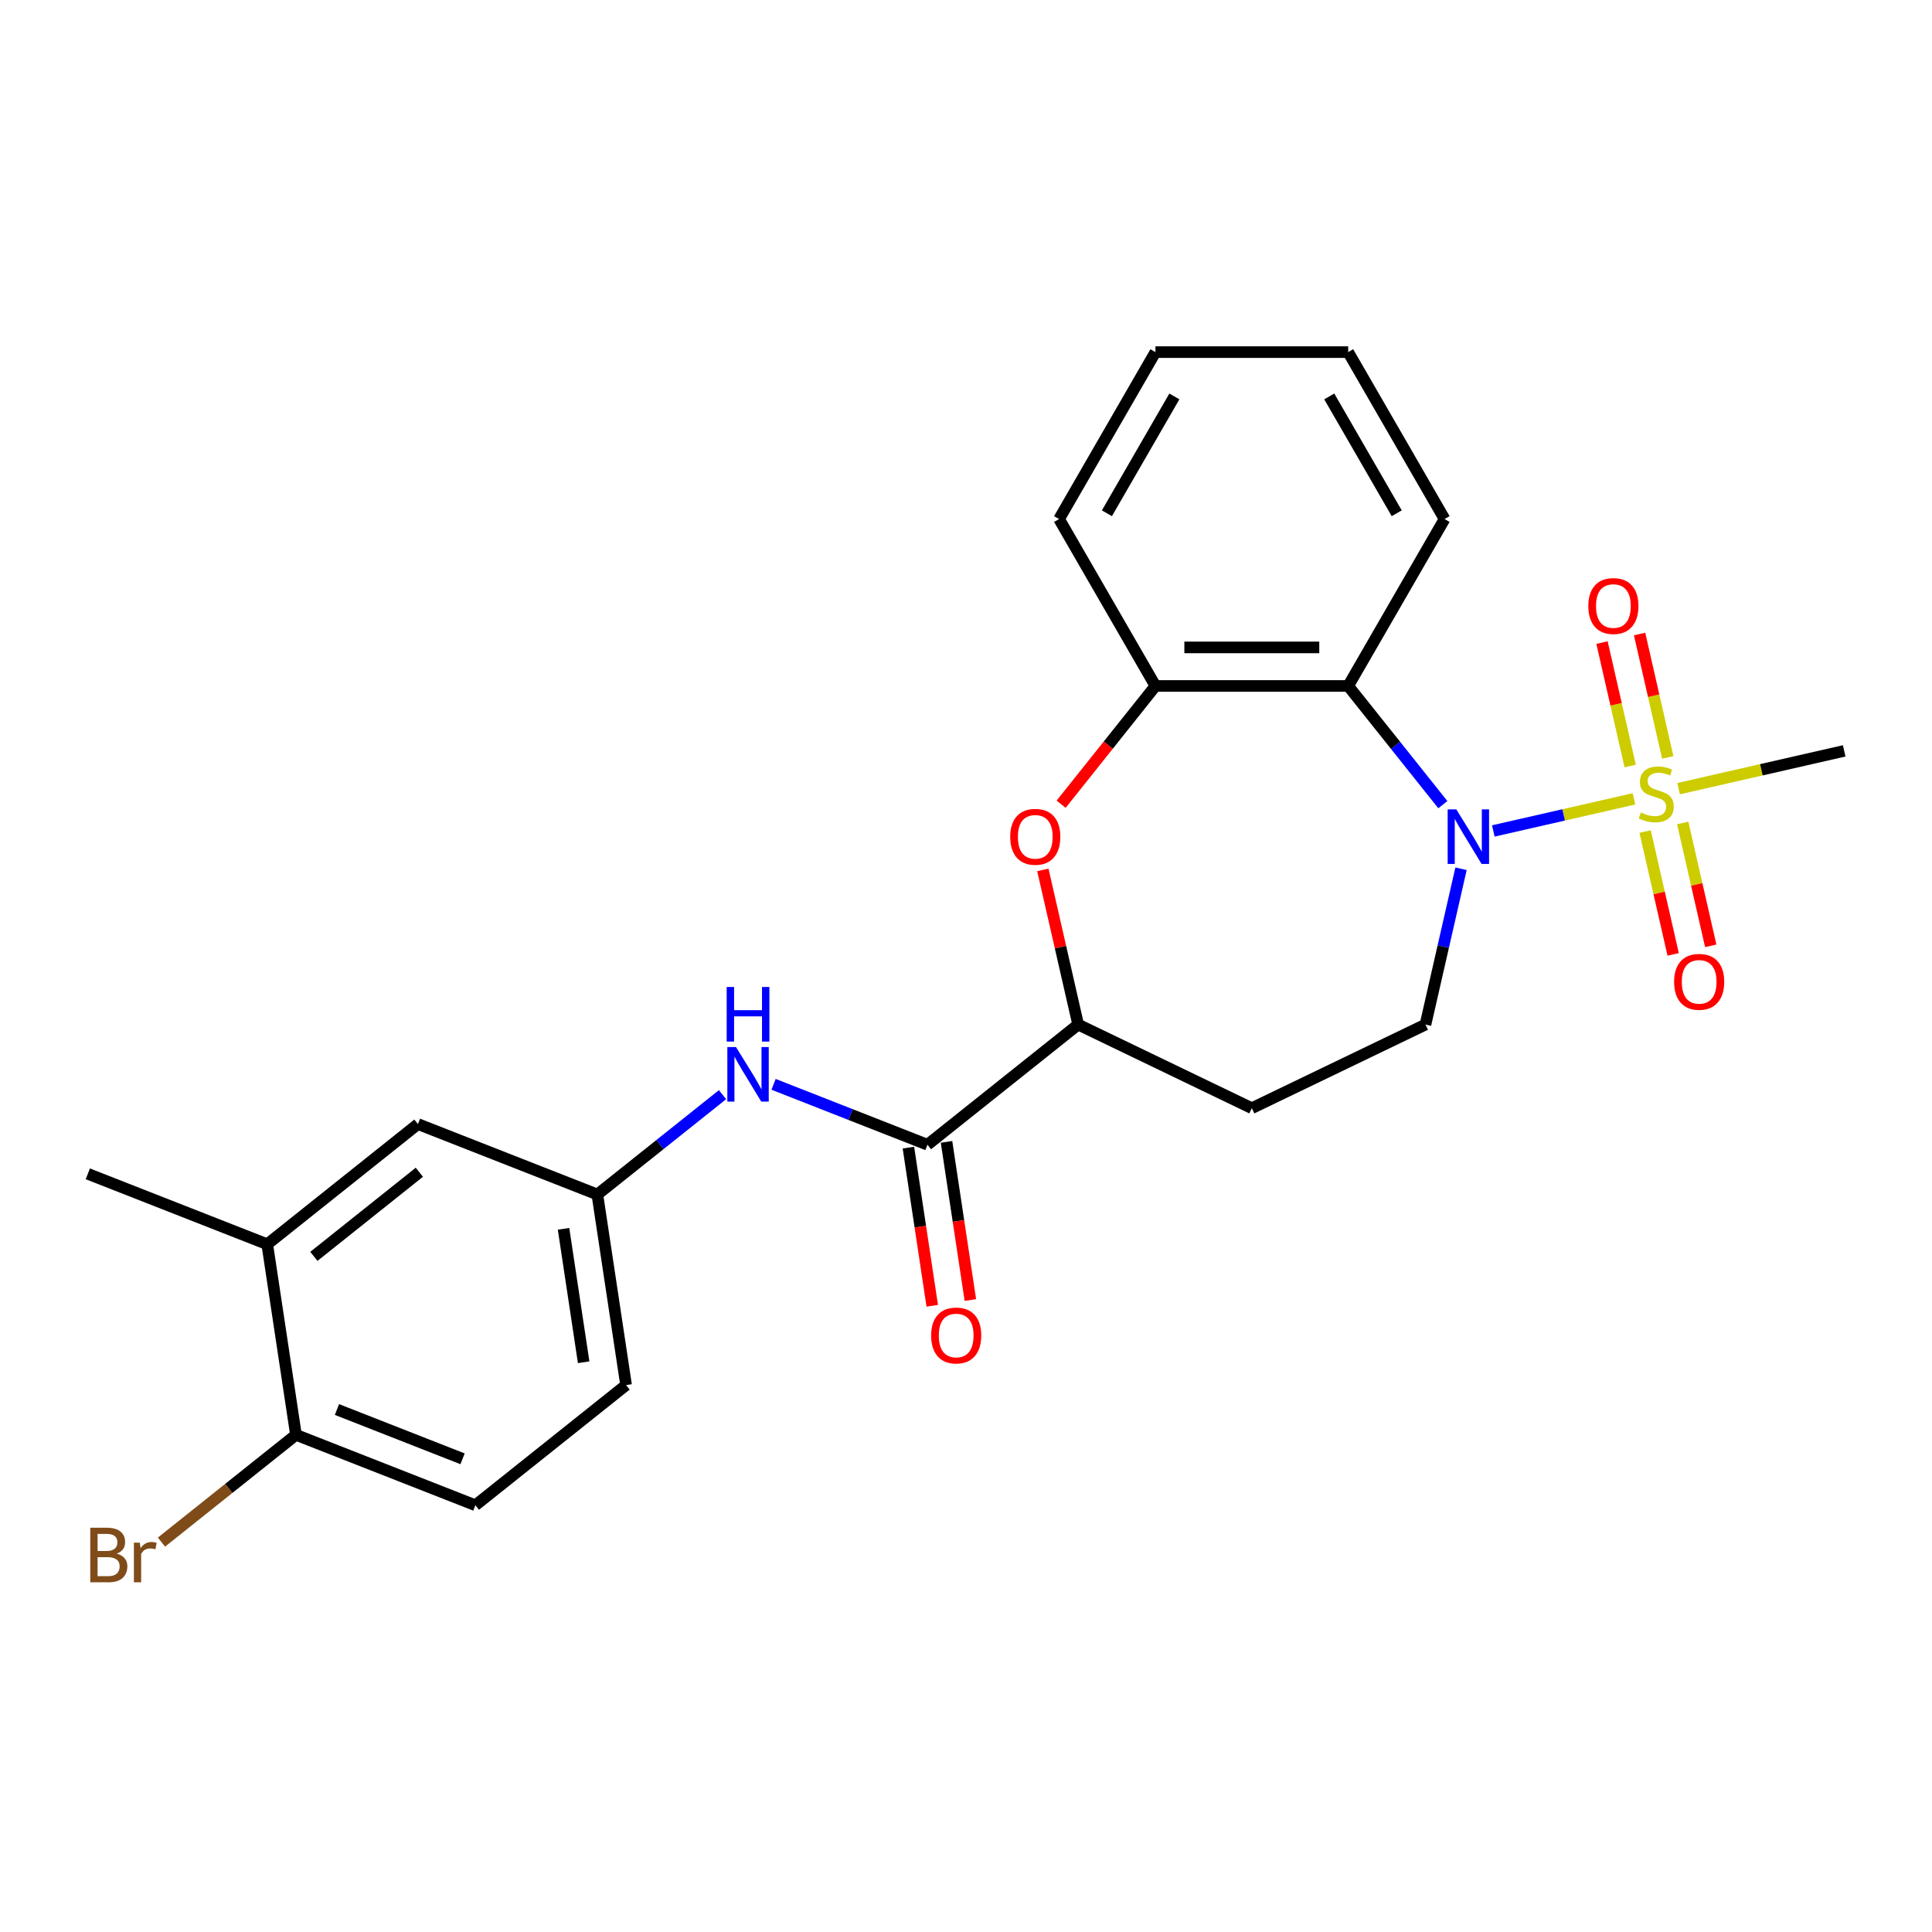 <?xml version='1.0' encoding='iso-8859-1'?>
<svg version='1.1' baseProfile='full'
              xmlns='http://www.w3.org/2000/svg'
                      xmlns:rdkit='http://www.rdkit.org/xml'
                      xmlns:xlink='http://www.w3.org/1999/xlink'
                  xml:space='preserve'
width='1000px' height='1000px' viewBox='0 0 1000 1000'>
<!-- END OF HEADER -->
<rect style='opacity:1.0;fill:#FFFFFF;stroke:none' width='1000' height='1000' x='0' y='0'> </rect>
<path class='bond-0' d='M 845.73,413.486 L 809.332,421.794' style='fill:none;fill-rule:evenodd;stroke:#CCCC00;stroke-width:6px;stroke-linecap:butt;stroke-linejoin:miter;stroke-opacity:1' />
<path class='bond-0' d='M 809.332,421.794 L 772.933,430.102' style='fill:none;fill-rule:evenodd;stroke:#0000FF;stroke-width:6px;stroke-linecap:butt;stroke-linejoin:miter;stroke-opacity:1' />
<path class='bond-8' d='M 863.225,392.049 L 855.934,360.105' style='fill:none;fill-rule:evenodd;stroke:#CCCC00;stroke-width:6px;stroke-linecap:butt;stroke-linejoin:miter;stroke-opacity:1' />
<path class='bond-8' d='M 855.934,360.105 L 848.643,328.161' style='fill:none;fill-rule:evenodd;stroke:#FF0000;stroke-width:6px;stroke-linecap:butt;stroke-linejoin:miter;stroke-opacity:1' />
<path class='bond-8' d='M 843.772,396.489 L 836.481,364.545' style='fill:none;fill-rule:evenodd;stroke:#CCCC00;stroke-width:6px;stroke-linecap:butt;stroke-linejoin:miter;stroke-opacity:1' />
<path class='bond-8' d='M 836.481,364.545 L 829.19,332.601' style='fill:none;fill-rule:evenodd;stroke:#FF0000;stroke-width:6px;stroke-linecap:butt;stroke-linejoin:miter;stroke-opacity:1' />
<path class='bond-9' d='M 851.514,430.409 L 858.771,462.203' style='fill:none;fill-rule:evenodd;stroke:#CCCC00;stroke-width:6px;stroke-linecap:butt;stroke-linejoin:miter;stroke-opacity:1' />
<path class='bond-9' d='M 858.771,462.203 L 866.028,493.997' style='fill:none;fill-rule:evenodd;stroke:#FF0000;stroke-width:6px;stroke-linecap:butt;stroke-linejoin:miter;stroke-opacity:1' />
<path class='bond-9' d='M 870.967,425.969 L 878.223,457.763' style='fill:none;fill-rule:evenodd;stroke:#CCCC00;stroke-width:6px;stroke-linecap:butt;stroke-linejoin:miter;stroke-opacity:1' />
<path class='bond-9' d='M 878.223,457.763 L 885.48,489.557' style='fill:none;fill-rule:evenodd;stroke:#FF0000;stroke-width:6px;stroke-linecap:butt;stroke-linejoin:miter;stroke-opacity:1' />
<path class='bond-17' d='M 868.836,408.213 L 911.691,398.431' style='fill:none;fill-rule:evenodd;stroke:#CCCC00;stroke-width:6px;stroke-linecap:butt;stroke-linejoin:miter;stroke-opacity:1' />
<path class='bond-17' d='M 911.691,398.431 L 954.545,388.65' style='fill:none;fill-rule:evenodd;stroke:#000000;stroke-width:6px;stroke-linecap:butt;stroke-linejoin:miter;stroke-opacity:1' />
<path class='bond-1' d='M 746.812,416.486 L 722.315,385.768' style='fill:none;fill-rule:evenodd;stroke:#0000FF;stroke-width:6px;stroke-linecap:butt;stroke-linejoin:miter;stroke-opacity:1' />
<path class='bond-1' d='M 722.315,385.768 L 697.819,355.051' style='fill:none;fill-rule:evenodd;stroke:#000000;stroke-width:6px;stroke-linecap:butt;stroke-linejoin:miter;stroke-opacity:1' />
<path class='bond-6' d='M 756.227,449.67 L 747.024,489.991' style='fill:none;fill-rule:evenodd;stroke:#0000FF;stroke-width:6px;stroke-linecap:butt;stroke-linejoin:miter;stroke-opacity:1' />
<path class='bond-6' d='M 747.024,489.991 L 737.821,530.312' style='fill:none;fill-rule:evenodd;stroke:#000000;stroke-width:6px;stroke-linecap:butt;stroke-linejoin:miter;stroke-opacity:1' />
<path class='bond-4' d='M 697.819,355.051 L 598.055,355.051' style='fill:none;fill-rule:evenodd;stroke:#000000;stroke-width:6px;stroke-linecap:butt;stroke-linejoin:miter;stroke-opacity:1' />
<path class='bond-4' d='M 682.854,335.098 L 613.019,335.098' style='fill:none;fill-rule:evenodd;stroke:#000000;stroke-width:6px;stroke-linecap:butt;stroke-linejoin:miter;stroke-opacity:1' />
<path class='bond-20' d='M 697.819,355.051 L 747.701,268.653' style='fill:none;fill-rule:evenodd;stroke:#000000;stroke-width:6px;stroke-linecap:butt;stroke-linejoin:miter;stroke-opacity:1' />
<path class='bond-2' d='M 549.235,416.269 L 573.645,385.66' style='fill:none;fill-rule:evenodd;stroke:#FF0000;stroke-width:6px;stroke-linecap:butt;stroke-linejoin:miter;stroke-opacity:1' />
<path class='bond-2' d='M 573.645,385.66 L 598.055,355.051' style='fill:none;fill-rule:evenodd;stroke:#000000;stroke-width:6px;stroke-linecap:butt;stroke-linejoin:miter;stroke-opacity:1' />
<path class='bond-25' d='M 539.783,450.268 L 548.918,490.29' style='fill:none;fill-rule:evenodd;stroke:#FF0000;stroke-width:6px;stroke-linecap:butt;stroke-linejoin:miter;stroke-opacity:1' />
<path class='bond-25' d='M 548.918,490.29 L 558.053,530.312' style='fill:none;fill-rule:evenodd;stroke:#000000;stroke-width:6px;stroke-linecap:butt;stroke-linejoin:miter;stroke-opacity:1' />
<path class='bond-3' d='M 480.054,592.513 L 558.053,530.312' style='fill:none;fill-rule:evenodd;stroke:#000000;stroke-width:6px;stroke-linecap:butt;stroke-linejoin:miter;stroke-opacity:1' />
<path class='bond-7' d='M 480.054,592.513 L 440.225,576.882' style='fill:none;fill-rule:evenodd;stroke:#000000;stroke-width:6px;stroke-linecap:butt;stroke-linejoin:miter;stroke-opacity:1' />
<path class='bond-7' d='M 440.225,576.882 L 400.395,561.25' style='fill:none;fill-rule:evenodd;stroke:#0000FF;stroke-width:6px;stroke-linecap:butt;stroke-linejoin:miter;stroke-opacity:1' />
<path class='bond-15' d='M 470.189,594 L 476.359,634.935' style='fill:none;fill-rule:evenodd;stroke:#000000;stroke-width:6px;stroke-linecap:butt;stroke-linejoin:miter;stroke-opacity:1' />
<path class='bond-15' d='M 476.359,634.935 L 482.529,675.87' style='fill:none;fill-rule:evenodd;stroke:#FF0000;stroke-width:6px;stroke-linecap:butt;stroke-linejoin:miter;stroke-opacity:1' />
<path class='bond-15' d='M 489.919,591.027 L 496.089,631.961' style='fill:none;fill-rule:evenodd;stroke:#000000;stroke-width:6px;stroke-linecap:butt;stroke-linejoin:miter;stroke-opacity:1' />
<path class='bond-15' d='M 496.089,631.961 L 502.259,672.896' style='fill:none;fill-rule:evenodd;stroke:#FF0000;stroke-width:6px;stroke-linecap:butt;stroke-linejoin:miter;stroke-opacity:1' />
<path class='bond-21' d='M 598.055,355.051 L 548.173,268.653' style='fill:none;fill-rule:evenodd;stroke:#000000;stroke-width:6px;stroke-linecap:butt;stroke-linejoin:miter;stroke-opacity:1' />
<path class='bond-5' d='M 558.053,530.312 L 647.937,573.598' style='fill:none;fill-rule:evenodd;stroke:#000000;stroke-width:6px;stroke-linecap:butt;stroke-linejoin:miter;stroke-opacity:1' />
<path class='bond-10' d='M 737.821,530.312 L 647.937,573.598' style='fill:none;fill-rule:evenodd;stroke:#000000;stroke-width:6px;stroke-linecap:butt;stroke-linejoin:miter;stroke-opacity:1' />
<path class='bond-12' d='M 373.978,566.599 L 341.583,592.433' style='fill:none;fill-rule:evenodd;stroke:#0000FF;stroke-width:6px;stroke-linecap:butt;stroke-linejoin:miter;stroke-opacity:1' />
<path class='bond-12' d='M 341.583,592.433 L 309.188,618.267' style='fill:none;fill-rule:evenodd;stroke:#000000;stroke-width:6px;stroke-linecap:butt;stroke-linejoin:miter;stroke-opacity:1' />
<path class='bond-11' d='M 138.322,644.021 L 216.321,581.82' style='fill:none;fill-rule:evenodd;stroke:#000000;stroke-width:6px;stroke-linecap:butt;stroke-linejoin:miter;stroke-opacity:1' />
<path class='bond-11' d='M 162.462,650.291 L 217.061,606.75' style='fill:none;fill-rule:evenodd;stroke:#000000;stroke-width:6px;stroke-linecap:butt;stroke-linejoin:miter;stroke-opacity:1' />
<path class='bond-22' d='M 138.322,644.021 L 45.455,607.573' style='fill:none;fill-rule:evenodd;stroke:#000000;stroke-width:6px;stroke-linecap:butt;stroke-linejoin:miter;stroke-opacity:1' />
<path class='bond-27' d='M 138.322,644.021 L 153.191,742.671' style='fill:none;fill-rule:evenodd;stroke:#000000;stroke-width:6px;stroke-linecap:butt;stroke-linejoin:miter;stroke-opacity:1' />
<path class='bond-14' d='M 309.188,618.267 L 216.321,581.82' style='fill:none;fill-rule:evenodd;stroke:#000000;stroke-width:6px;stroke-linecap:butt;stroke-linejoin:miter;stroke-opacity:1' />
<path class='bond-18' d='M 309.188,618.267 L 324.057,716.917' style='fill:none;fill-rule:evenodd;stroke:#000000;stroke-width:6px;stroke-linecap:butt;stroke-linejoin:miter;stroke-opacity:1' />
<path class='bond-18' d='M 291.689,636.039 L 302.097,705.093' style='fill:none;fill-rule:evenodd;stroke:#000000;stroke-width:6px;stroke-linecap:butt;stroke-linejoin:miter;stroke-opacity:1' />
<path class='bond-13' d='M 153.191,742.671 L 246.059,779.119' style='fill:none;fill-rule:evenodd;stroke:#000000;stroke-width:6px;stroke-linecap:butt;stroke-linejoin:miter;stroke-opacity:1' />
<path class='bond-13' d='M 174.411,729.565 L 239.418,755.078' style='fill:none;fill-rule:evenodd;stroke:#000000;stroke-width:6px;stroke-linecap:butt;stroke-linejoin:miter;stroke-opacity:1' />
<path class='bond-19' d='M 153.191,742.671 L 118.382,770.43' style='fill:none;fill-rule:evenodd;stroke:#000000;stroke-width:6px;stroke-linecap:butt;stroke-linejoin:miter;stroke-opacity:1' />
<path class='bond-19' d='M 118.382,770.43 L 83.573,798.19' style='fill:none;fill-rule:evenodd;stroke:#7F4C19;stroke-width:6px;stroke-linecap:butt;stroke-linejoin:miter;stroke-opacity:1' />
<path class='bond-16' d='M 246.059,779.119 L 324.057,716.917' style='fill:none;fill-rule:evenodd;stroke:#000000;stroke-width:6px;stroke-linecap:butt;stroke-linejoin:miter;stroke-opacity:1' />
<path class='bond-23' d='M 747.701,268.653 L 697.819,182.255' style='fill:none;fill-rule:evenodd;stroke:#000000;stroke-width:6px;stroke-linecap:butt;stroke-linejoin:miter;stroke-opacity:1' />
<path class='bond-23' d='M 722.939,265.669 L 688.021,205.191' style='fill:none;fill-rule:evenodd;stroke:#000000;stroke-width:6px;stroke-linecap:butt;stroke-linejoin:miter;stroke-opacity:1' />
<path class='bond-26' d='M 548.173,268.653 L 598.055,182.255' style='fill:none;fill-rule:evenodd;stroke:#000000;stroke-width:6px;stroke-linecap:butt;stroke-linejoin:miter;stroke-opacity:1' />
<path class='bond-26' d='M 572.935,265.669 L 607.852,205.191' style='fill:none;fill-rule:evenodd;stroke:#000000;stroke-width:6px;stroke-linecap:butt;stroke-linejoin:miter;stroke-opacity:1' />
<path class='bond-24' d='M 697.819,182.255 L 598.055,182.255' style='fill:none;fill-rule:evenodd;stroke:#000000;stroke-width:6px;stroke-linecap:butt;stroke-linejoin:miter;stroke-opacity:1' />
<path  class='atom-0' d='M 849.302 420.547
Q 849.621 420.666, 850.938 421.225
Q 852.255 421.784, 853.691 422.143
Q 855.168 422.462, 856.605 422.462
Q 859.278 422.462, 860.835 421.185
Q 862.391 419.868, 862.391 417.594
Q 862.391 416.037, 861.593 415.08
Q 860.835 414.122, 859.637 413.603
Q 858.44 413.084, 856.445 412.486
Q 853.931 411.728, 852.414 411.009
Q 850.938 410.291, 849.86 408.775
Q 848.823 407.258, 848.823 404.704
Q 848.823 401.153, 851.217 398.958
Q 853.652 396.763, 858.44 396.763
Q 861.712 396.763, 865.424 398.319
L 864.506 401.392
Q 861.114 399.995, 858.56 399.995
Q 855.806 399.995, 854.29 401.153
Q 852.774 402.27, 852.813 404.225
Q 852.813 405.742, 853.572 406.66
Q 854.37 407.577, 855.487 408.096
Q 856.644 408.615, 858.56 409.214
Q 861.114 410.012, 862.63 410.81
Q 864.147 411.608, 865.224 413.244
Q 866.341 414.84, 866.341 417.594
Q 866.341 421.504, 863.708 423.619
Q 861.114 425.695, 856.764 425.695
Q 854.25 425.695, 852.335 425.136
Q 850.459 424.617, 848.224 423.699
L 849.302 420.547
' fill='#CCCC00'/>
<path  class='atom-1' d='M 753.775 418.923
L 763.033 433.887
Q 763.951 435.364, 765.428 438.037
Q 766.904 440.711, 766.984 440.871
L 766.984 418.923
L 770.735 418.923
L 770.735 447.176
L 766.864 447.176
L 756.928 430.815
Q 755.77 428.899, 754.533 426.704
Q 753.336 424.509, 752.977 423.831
L 752.977 447.176
L 749.306 447.176
L 749.306 418.923
L 753.775 418.923
' fill='#0000FF'/>
<path  class='atom-3' d='M 522.884 433.129
Q 522.884 426.345, 526.236 422.554
Q 529.588 418.763, 535.853 418.763
Q 542.118 418.763, 545.47 422.554
Q 548.822 426.345, 548.822 433.129
Q 548.822 439.993, 545.43 443.904
Q 542.038 447.774, 535.853 447.774
Q 529.628 447.774, 526.236 443.904
Q 522.884 440.033, 522.884 433.129
M 535.853 444.582
Q 540.163 444.582, 542.477 441.709
Q 544.832 438.796, 544.832 433.129
Q 544.832 427.582, 542.477 424.789
Q 540.163 421.955, 535.853 421.955
Q 531.543 421.955, 529.189 424.749
Q 526.874 427.542, 526.874 433.129
Q 526.874 438.836, 529.189 441.709
Q 531.543 444.582, 535.853 444.582
' fill='#FF0000'/>
<path  class='atom-8' d='M 380.941 541.939
L 390.199 556.904
Q 391.117 558.38, 392.594 561.054
Q 394.07 563.728, 394.15 563.887
L 394.15 541.939
L 397.901 541.939
L 397.901 570.192
L 394.03 570.192
L 384.094 553.831
Q 382.937 551.915, 381.7 549.721
Q 380.502 547.526, 380.143 546.847
L 380.143 570.192
L 376.472 570.192
L 376.472 541.939
L 380.941 541.939
' fill='#0000FF'/>
<path  class='atom-8' d='M 376.133 510.861
L 379.964 510.861
L 379.964 522.872
L 394.41 522.872
L 394.41 510.861
L 398.24 510.861
L 398.24 539.114
L 394.41 539.114
L 394.41 526.065
L 379.964 526.065
L 379.964 539.114
L 376.133 539.114
L 376.133 510.861
' fill='#0000FF'/>
<path  class='atom-9' d='M 822.114 313.667
Q 822.114 306.883, 825.466 303.092
Q 828.818 299.301, 835.083 299.301
Q 841.349 299.301, 844.701 303.092
Q 848.053 306.883, 848.053 313.667
Q 848.053 320.531, 844.661 324.441
Q 841.269 328.312, 835.083 328.312
Q 828.858 328.312, 825.466 324.441
Q 822.114 320.571, 822.114 313.667
M 835.083 325.12
Q 839.393 325.12, 841.708 322.247
Q 844.062 319.334, 844.062 313.667
Q 844.062 308.12, 841.708 305.327
Q 839.393 302.493, 835.083 302.493
Q 830.774 302.493, 828.419 305.287
Q 826.105 308.08, 826.105 313.667
Q 826.105 319.373, 828.419 322.247
Q 830.774 325.12, 835.083 325.12
' fill='#FF0000'/>
<path  class='atom-10' d='M 866.513 508.192
Q 866.513 501.408, 869.865 497.617
Q 873.217 493.826, 879.482 493.826
Q 885.748 493.826, 889.1 497.617
Q 892.452 501.408, 892.452 508.192
Q 892.452 515.056, 889.06 518.967
Q 885.668 522.837, 879.482 522.837
Q 873.257 522.837, 869.865 518.967
Q 866.513 515.096, 866.513 508.192
M 879.482 519.645
Q 883.792 519.645, 886.107 516.772
Q 888.461 513.859, 888.461 508.192
Q 888.461 502.645, 886.107 499.852
Q 883.792 497.018, 879.482 497.018
Q 875.173 497.018, 872.818 499.812
Q 870.504 502.605, 870.504 508.192
Q 870.504 513.899, 872.818 516.772
Q 875.173 519.645, 879.482 519.645
' fill='#FF0000'/>
<path  class='atom-16' d='M 481.954 691.243
Q 481.954 684.459, 485.306 680.668
Q 488.658 676.877, 494.923 676.877
Q 501.188 676.877, 504.54 680.668
Q 507.892 684.459, 507.892 691.243
Q 507.892 698.107, 504.5 702.017
Q 501.109 705.888, 494.923 705.888
Q 488.698 705.888, 485.306 702.017
Q 481.954 698.146, 481.954 691.243
M 494.923 702.696
Q 499.233 702.696, 501.547 699.823
Q 503.902 696.909, 503.902 691.243
Q 503.902 685.696, 501.547 682.903
Q 499.233 680.069, 494.923 680.069
Q 490.613 680.069, 488.259 682.863
Q 485.944 685.656, 485.944 691.243
Q 485.944 696.949, 488.259 699.823
Q 490.613 702.696, 494.923 702.696
' fill='#FF0000'/>
<path  class='atom-20' d='M 60.447 804.154
Q 63.161 804.912, 64.518 806.589
Q 65.915 808.225, 65.915 810.659
Q 65.915 814.57, 63.401 816.804
Q 60.926 818.999, 56.218 818.999
L 46.72 818.999
L 46.72 790.746
L 55.06 790.746
Q 59.889 790.746, 62.323 792.701
Q 64.757 794.657, 64.757 798.248
Q 64.757 802.518, 60.447 804.154
M 50.511 793.938
L 50.511 802.797
L 55.06 802.797
Q 57.854 802.797, 59.29 801.68
Q 60.767 800.523, 60.767 798.248
Q 60.767 793.938, 55.06 793.938
L 50.511 793.938
M 56.218 815.807
Q 58.971 815.807, 60.447 814.49
Q 61.924 813.173, 61.924 810.659
Q 61.924 808.344, 60.288 807.187
Q 58.692 805.99, 55.619 805.99
L 50.511 805.99
L 50.511 815.807
L 56.218 815.807
' fill='#7F4C19'/>
<path  class='atom-20' d='M 72.339 798.488
L 72.778 801.321
Q 74.933 798.129, 78.445 798.129
Q 79.562 798.129, 81.079 798.528
L 80.48 801.88
Q 78.764 801.481, 77.806 801.481
Q 76.13 801.481, 75.013 802.159
Q 73.936 802.797, 73.058 804.354
L 73.058 818.999
L 69.306 818.999
L 69.306 798.488
L 72.339 798.488
' fill='#7F4C19'/>
</svg>

